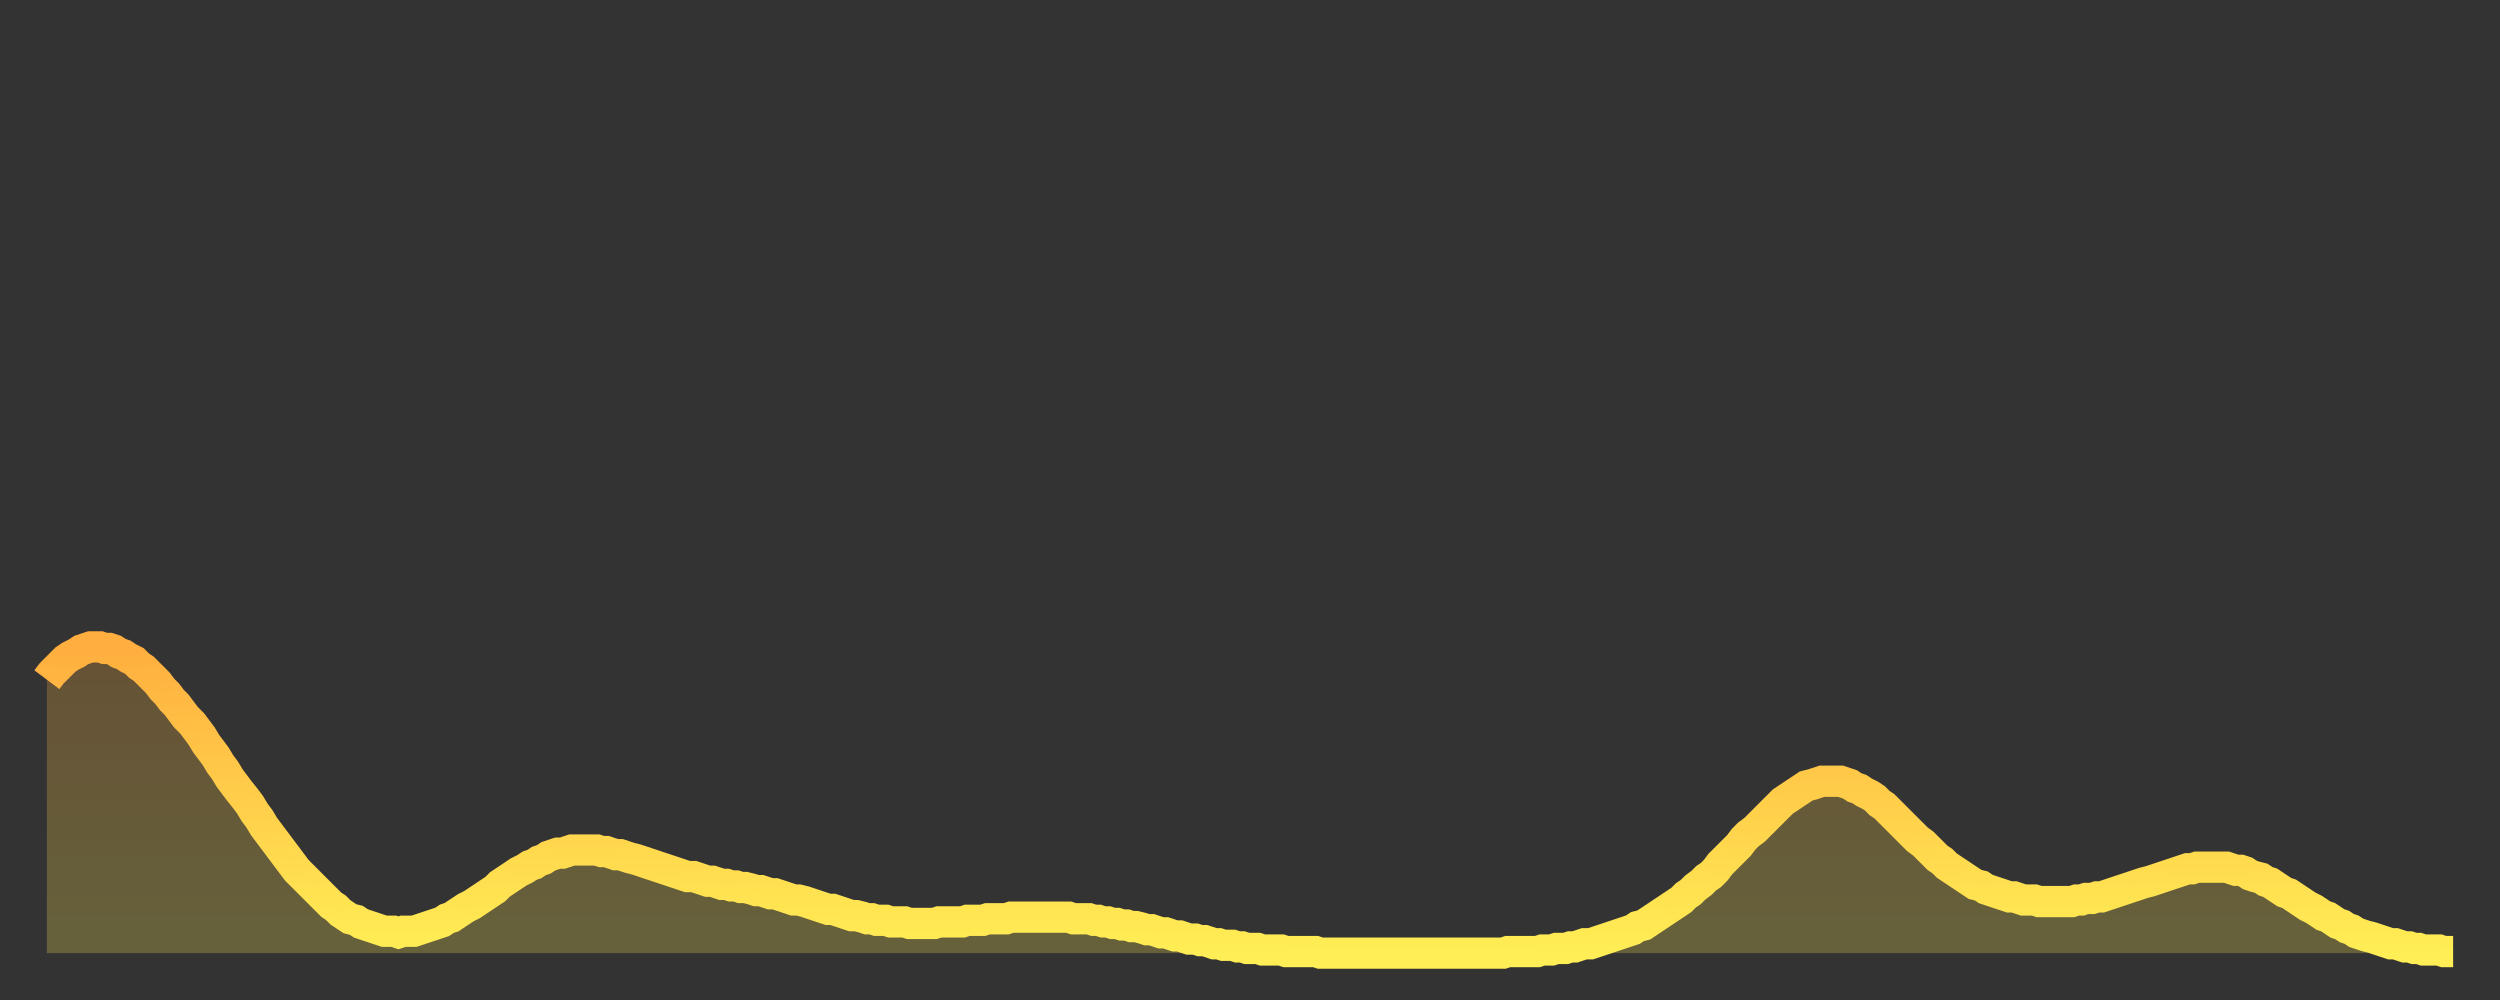 <?xml version="1.0" encoding="utf-8" ?>
<svg baseProfile="full" height="64" version="1.1" width="160" xmlns="http://www.w3.org/2000/svg" xmlns:ev="http://www.w3.org/2001/xml-events" xmlns:xlink="http://www.w3.org/1999/xlink"><rect width="100%" height="100%" fill="#333333" stroke="none"/><defs><linearGradient id="id570256" x1="0" x2="0" y1="0" y2="1"><stop offset="0%" stop-color="#ffae3f" /><stop offset="50%" stop-color="#ffce4a" /><stop offset="100%" stop-color="#ffee55" /></linearGradient></defs><g transform="translate(3,3)"><g><path d="M 0.0 40.5 L 0.3 40.1 0.6 39.8 0.9 39.5 1.2 39.2 1.5 39.0 1.9 38.8 2.2 38.6 2.5 38.5 2.8 38.4 3.1 38.4 3.4 38.4 3.7 38.5 4.0 38.5 4.3 38.6 4.6 38.8 4.9 38.9 5.2 39.1 5.6 39.3 5.9 39.6 6.2 39.8 6.5 40.1 6.8 40.4 7.1 40.7 7.4 41.1 7.7 41.4 8.0 41.8 8.3 42.1 8.6 42.5 8.9 42.9 9.3 43.3 9.6 43.7 9.9 44.1 10.2 44.6 10.5 45.0 10.8 45.4 11.1 45.9 11.4 46.3 11.7 46.8 12.0 47.2 12.3 47.6 12.7 48.1 13.0 48.5 13.3 49.0 13.6 49.4 13.9 49.9 14.2 50.3 14.5 50.7 14.8 51.1 15.1 51.5 15.4 51.9 15.7 52.3 16.0 52.7 16.4 53.1 16.7 53.4 17.0 53.7 17.3 54.0 17.6 54.3 17.9 54.6 18.2 54.9 18.5 55.1 18.8 55.4 19.1 55.6 19.4 55.8 19.8 55.9 20.1 56.1 20.4 56.2 20.7 56.3 21.0 56.4 21.3 56.5 21.6 56.6 21.9 56.6 22.2 56.6 22.5 56.7 22.8 56.6 23.1 56.6 23.5 56.6 23.8 56.5 24.1 56.4 24.4 56.3 24.7 56.2 25.0 56.1 25.3 56.0 25.6 55.8 25.9 55.7 26.2 55.5 26.5 55.3 26.8 55.1 27.2 54.9 27.5 54.7 27.8 54.5 28.1 54.3 28.4 54.1 28.7 53.9 29.0 53.6 29.3 53.4 29.6 53.2 29.9 53.0 30.2 52.8 30.6 52.6 30.9 52.4 31.2 52.3 31.5 52.1 31.8 52.0 32.1 51.8 32.4 51.7 32.7 51.6 33.0 51.6 33.3 51.5 33.6 51.4 33.9 51.4 34.3 51.4 34.6 51.4 34.9 51.4 35.2 51.4 35.5 51.5 35.8 51.5 36.1 51.6 36.4 51.7 36.7 51.7 37.0 51.8 37.3 51.9 37.7 52.0 38.0 52.1 38.3 52.2 38.6 52.3 38.9 52.4 39.2 52.5 39.5 52.6 39.8 52.7 40.1 52.8 40.4 52.9 40.7 53.0 41.0 53.1 41.4 53.1 41.7 53.2 42.0 53.3 42.3 53.4 42.6 53.4 42.9 53.5 43.2 53.6 43.5 53.6 43.8 53.7 44.1 53.7 44.4 53.8 44.7 53.8 45.1 53.9 45.4 54.0 45.7 54.0 46.0 54.1 46.3 54.2 46.6 54.2 46.9 54.3 47.2 54.4 47.5 54.5 47.8 54.6 48.1 54.6 48.5 54.7 48.8 54.8 49.1 54.9 49.4 55.0 49.7 55.1 50.0 55.2 50.3 55.2 50.6 55.3 50.9 55.4 51.2 55.5 51.5 55.6 51.8 55.6 52.2 55.7 52.5 55.8 52.8 55.8 53.1 55.9 53.4 55.9 53.7 55.9 54.0 56.0 54.3 56.0 54.6 56.0 54.9 56.0 55.2 56.1 55.6 56.1 55.9 56.1 56.2 56.1 56.5 56.1 56.8 56.1 57.1 56.0 57.4 56.0 57.7 56.0 58.0 56.0 58.3 56.0 58.6 56.0 58.9 55.9 59.3 55.9 59.6 55.9 59.9 55.9 60.2 55.8 60.5 55.8 60.8 55.8 61.1 55.8 61.4 55.8 61.7 55.7 62.0 55.7 62.3 55.7 62.6 55.7 63.0 55.7 63.3 55.7 63.6 55.7 63.9 55.7 64.2 55.7 64.5 55.7 64.8 55.7 65.1 55.7 65.4 55.7 65.7 55.8 66.0 55.8 66.4 55.8 66.7 55.8 67.0 55.9 67.3 55.9 67.6 56.0 67.9 56.0 68.2 56.1 68.5 56.1 68.8 56.2 69.1 56.2 69.4 56.3 69.7 56.3 70.1 56.4 70.4 56.5 70.7 56.5 71.0 56.6 71.3 56.7 71.6 56.7 71.9 56.8 72.2 56.9 72.5 56.9 72.8 57.0 73.1 57.1 73.5 57.1 73.8 57.2 74.1 57.2 74.4 57.3 74.7 57.4 75.0 57.4 75.3 57.5 75.6 57.5 75.9 57.5 76.2 57.6 76.5 57.6 76.8 57.7 77.2 57.7 77.5 57.7 77.8 57.8 78.1 57.8 78.4 57.8 78.7 57.8 79.0 57.8 79.3 57.9 79.6 57.9 79.9 57.9 80.2 57.9 80.5 57.9 80.9 57.9 81.2 57.9 81.5 58.0 81.8 58.0 82.1 58.0 82.4 58.0 82.7 58.0 83.0 58.0 83.3 58.0 83.6 58.0 83.9 58.0 84.3 58.0 84.6 58.0 84.9 58.0 85.2 58.0 85.5 58.0 85.8 58.0 86.1 58.0 86.4 58.0 86.7 58.0 87.0 58.0 87.3 58.0 87.6 58.0 88.0 58.0 88.3 58.0 88.6 58.0 88.9 58.0 89.2 58.0 89.5 58.0 89.8 58.0 90.1 58.0 90.4 58.0 90.7 58.0 91.0 58.0 91.4 58.0 91.7 58.0 92.0 58.0 92.3 58.0 92.6 58.0 92.9 58.0 93.2 58.0 93.5 57.9 93.8 57.9 94.1 57.9 94.4 57.9 94.7 57.9 95.1 57.9 95.4 57.9 95.7 57.8 96.0 57.8 96.3 57.8 96.6 57.7 96.9 57.7 97.2 57.7 97.5 57.6 97.8 57.6 98.1 57.5 98.4 57.4 98.8 57.4 99.1 57.3 99.4 57.2 99.7 57.1 100.0 57.0 100.3 56.9 100.6 56.8 100.9 56.7 101.2 56.6 101.5 56.5 101.8 56.3 102.2 56.2 102.5 56.0 102.8 55.8 103.1 55.6 103.4 55.4 103.7 55.2 104.0 55.0 104.3 54.8 104.6 54.6 104.9 54.3 105.2 54.1 105.5 53.8 105.9 53.5 106.2 53.2 106.5 53.0 106.8 52.7 107.1 52.3 107.4 52.0 107.7 51.7 108.0 51.4 108.3 51.1 108.6 50.7 108.9 50.4 109.3 50.1 109.6 49.8 109.9 49.5 110.2 49.2 110.5 48.9 110.8 48.6 111.1 48.3 111.4 48.1 111.7 47.9 112.0 47.7 112.3 47.5 112.6 47.3 113.0 47.2 113.3 47.1 113.6 47.0 113.9 47.0 114.2 47.0 114.5 47.0 114.8 47.0 115.1 47.1 115.4 47.2 115.7 47.4 116.0 47.5 116.3 47.7 116.7 47.9 117.0 48.1 117.3 48.4 117.6 48.6 117.9 48.9 118.2 49.2 118.5 49.5 118.8 49.8 119.1 50.1 119.4 50.4 119.7 50.7 120.1 51.0 120.4 51.3 120.7 51.6 121.0 51.9 121.3 52.1 121.6 52.4 121.9 52.6 122.2 52.8 122.5 53.0 122.8 53.2 123.1 53.4 123.4 53.6 123.8 53.7 124.1 53.9 124.4 54.0 124.7 54.1 125.0 54.2 125.3 54.3 125.6 54.4 125.9 54.4 126.2 54.5 126.5 54.6 126.8 54.6 127.2 54.6 127.5 54.7 127.8 54.7 128.1 54.7 128.4 54.7 128.7 54.7 129.0 54.7 129.3 54.7 129.6 54.7 129.9 54.6 130.2 54.6 130.5 54.5 130.9 54.5 131.2 54.4 131.5 54.4 131.8 54.3 132.1 54.2 132.4 54.1 132.7 54.0 133.0 53.9 133.3 53.8 133.6 53.7 133.9 53.6 134.2 53.5 134.6 53.4 134.9 53.3 135.2 53.2 135.5 53.1 135.8 53.0 136.1 52.9 136.4 52.8 136.7 52.7 137.0 52.6 137.3 52.6 137.6 52.5 138.0 52.5 138.3 52.5 138.6 52.5 138.9 52.5 139.2 52.5 139.5 52.5 139.8 52.6 140.1 52.7 140.4 52.7 140.7 52.8 141.0 53.0 141.3 53.1 141.7 53.2 142.0 53.4 142.3 53.5 142.6 53.7 142.9 53.9 143.2 54.1 143.5 54.2 143.8 54.4 144.1 54.6 144.4 54.8 144.7 55.0 145.1 55.2 145.4 55.4 145.7 55.6 146.0 55.7 146.3 55.9 146.6 56.1 146.9 56.2 147.2 56.4 147.5 56.5 147.8 56.7 148.1 56.8 148.4 56.9 148.8 57.0 149.1 57.1 149.4 57.2 149.7 57.3 150.0 57.4 150.3 57.4 150.6 57.5 150.9 57.6 151.2 57.6 151.5 57.7 151.8 57.7 152.1 57.8 152.5 57.8 152.8 57.8 153.1 57.8 153.4 57.9 153.7 57.9 154.0 57.9" fill="none" id="graph-curve" opacity="1" stroke="url(#id570256)" stroke-width="2" /><path d="M 0 58 L 0.0 40.5 0.3 40.1 0.6 39.8 0.9 39.5 1.2 39.2 1.5 39.0 1.9 38.8 2.2 38.6 2.5 38.5 2.8 38.4 3.1 38.4 3.4 38.4 3.7 38.5 4.0 38.5 4.3 38.6 4.6 38.8 4.9 38.9 5.2 39.1 5.6 39.3 5.9 39.6 6.2 39.8 6.5 40.1 6.8 40.4 7.1 40.7 7.4 41.1 7.7 41.4 8.0 41.8 8.3 42.1 8.6 42.5 8.9 42.9 9.3 43.3 9.6 43.7 9.9 44.1 10.2 44.6 10.5 45.0 10.8 45.4 11.1 45.9 11.4 46.3 11.7 46.8 12.0 47.2 12.3 47.6 12.7 48.1 13.0 48.5 13.3 49.0 13.6 49.4 13.9 49.9 14.2 50.3 14.5 50.7 14.8 51.1 15.1 51.5 15.4 51.9 15.7 52.3 16.0 52.7 16.4 53.1 16.7 53.4 17.0 53.7 17.3 54.0 17.6 54.3 17.9 54.6 18.2 54.9 18.5 55.1 18.8 55.4 19.1 55.6 19.4 55.8 19.8 55.9 20.1 56.1 20.4 56.2 20.7 56.3 21.0 56.4 21.3 56.5 21.6 56.6 21.9 56.6 22.2 56.6 22.5 56.7 22.8 56.6 23.1 56.6 23.5 56.6 23.8 56.5 24.1 56.4 24.4 56.3 24.7 56.2 25.0 56.1 25.3 56.0 25.6 55.8 25.9 55.7 26.2 55.5 26.5 55.3 26.8 55.1 27.2 54.9 27.5 54.7 27.8 54.5 28.1 54.3 28.4 54.1 28.7 53.9 29.0 53.6 29.3 53.4 29.6 53.2 29.9 53.0 30.2 52.8 30.6 52.6 30.9 52.4 31.2 52.3 31.5 52.1 31.8 52.0 32.1 51.8 32.4 51.7 32.7 51.6 33.0 51.6 33.3 51.5 33.6 51.4 33.9 51.4 34.3 51.4 34.6 51.4 34.9 51.4 35.2 51.4 35.5 51.5 35.8 51.5 36.1 51.6 36.4 51.7 36.7 51.7 37.0 51.8 37.3 51.9 37.7 52.0 38.0 52.1 38.3 52.2 38.6 52.3 38.9 52.4 39.2 52.5 39.5 52.6 39.8 52.7 40.1 52.8 40.4 52.9 40.7 53.0 41.0 53.1 41.4 53.1 41.7 53.2 42.0 53.3 42.3 53.4 42.6 53.4 42.9 53.5 43.2 53.6 43.5 53.6 43.8 53.7 44.1 53.7 44.4 53.8 44.7 53.8 45.1 53.9 45.4 54.0 45.7 54.0 46.0 54.1 46.3 54.2 46.6 54.2 46.9 54.3 47.2 54.4 47.5 54.5 47.8 54.6 48.1 54.6 48.5 54.7 48.8 54.8 49.1 54.9 49.4 55.0 49.7 55.1 50.0 55.2 50.3 55.2 50.6 55.3 50.9 55.4 51.2 55.5 51.5 55.6 51.8 55.6 52.2 55.7 52.5 55.8 52.8 55.8 53.1 55.9 53.4 55.9 53.7 55.9 54.0 56.0 54.3 56.0 54.6 56.0 54.9 56.0 55.2 56.1 55.6 56.1 55.9 56.1 56.2 56.1 56.5 56.1 56.8 56.1 57.1 56.0 57.4 56.0 57.7 56.0 58.0 56.0 58.3 56.0 58.6 56.0 58.9 55.9 59.3 55.9 59.6 55.9 59.9 55.9 60.2 55.8 60.5 55.8 60.8 55.8 61.1 55.8 61.4 55.8 61.7 55.7 62.0 55.7 62.3 55.7 62.6 55.7 63.0 55.7 63.3 55.7 63.6 55.7 63.9 55.7 64.2 55.7 64.5 55.7 64.8 55.7 65.1 55.7 65.4 55.7 65.7 55.8 66.0 55.8 66.4 55.8 66.7 55.8 67.0 55.9 67.3 55.9 67.6 56.0 67.9 56.0 68.2 56.1 68.5 56.1 68.8 56.2 69.1 56.2 69.4 56.3 69.7 56.3 70.1 56.4 70.4 56.5 70.7 56.5 71.0 56.6 71.3 56.7 71.6 56.7 71.9 56.8 72.2 56.9 72.5 56.9 72.8 57.0 73.1 57.1 73.5 57.1 73.8 57.2 74.1 57.2 74.4 57.3 74.7 57.4 75.0 57.4 75.3 57.5 75.6 57.5 75.9 57.5 76.2 57.6 76.5 57.6 76.8 57.7 77.2 57.7 77.5 57.7 77.8 57.8 78.1 57.8 78.4 57.8 78.7 57.8 79.0 57.8 79.3 57.9 79.6 57.9 79.9 57.9 80.2 57.9 80.5 57.9 80.9 57.9 81.2 57.9 81.5 58.0 81.8 58.0 82.1 58.0 82.4 58.0 82.7 58.0 83.0 58.0 83.3 58.0 83.6 58.0 83.9 58.0 84.3 58.0 84.6 58.0 84.9 58.0 85.2 58.0 85.5 58.0 85.8 58.0 86.1 58.0 86.4 58.0 86.7 58.0 87.0 58.0 87.3 58.0 87.6 58.0 88.0 58.0 88.3 58.0 88.6 58.0 88.9 58.0 89.2 58.0 89.5 58.0 89.8 58.0 90.1 58.0 90.4 58.0 90.7 58.0 91.0 58.0 91.4 58.0 91.7 58.0 92.0 58.0 92.3 58.0 92.6 58.0 92.9 58.0 93.2 58.0 93.5 57.9 93.8 57.9 94.1 57.9 94.4 57.9 94.7 57.9 95.1 57.9 95.4 57.9 95.7 57.8 96.0 57.8 96.3 57.8 96.6 57.7 96.9 57.7 97.2 57.7 97.5 57.6 97.8 57.6 98.1 57.5 98.4 57.4 98.8 57.4 99.1 57.3 99.4 57.2 99.7 57.1 100.0 57.0 100.3 56.9 100.6 56.8 100.9 56.7 101.2 56.6 101.5 56.5 101.8 56.3 102.2 56.2 102.5 56.0 102.8 55.8 103.1 55.6 103.4 55.4 103.7 55.2 104.0 55.0 104.3 54.8 104.6 54.6 104.9 54.3 105.2 54.1 105.5 53.8 105.9 53.5 106.2 53.2 106.5 53.0 106.8 52.7 107.1 52.3 107.4 52.0 107.7 51.7 108.0 51.4 108.3 51.1 108.6 50.7 108.9 50.4 109.3 50.1 109.6 49.8 109.9 49.5 110.2 49.2 110.5 48.9 110.8 48.6 111.1 48.3 111.4 48.1 111.7 47.9 112.0 47.7 112.3 47.5 112.6 47.3 113.0 47.2 113.3 47.1 113.6 47.0 113.9 47.0 114.2 47.0 114.5 47.0 114.8 47.0 115.1 47.1 115.4 47.2 115.7 47.4 116.0 47.5 116.3 47.7 116.7 47.9 117.0 48.1 117.3 48.4 117.6 48.6 117.9 48.9 118.2 49.2 118.5 49.5 118.8 49.8 119.1 50.1 119.4 50.4 119.7 50.7 120.1 51.0 120.4 51.3 120.7 51.6 121.0 51.9 121.3 52.1 121.6 52.4 121.9 52.6 122.2 52.8 122.5 53.0 122.8 53.2 123.1 53.4 123.4 53.6 123.8 53.7 124.1 53.9 124.4 54.0 124.7 54.1 125.0 54.2 125.3 54.3 125.6 54.4 125.9 54.4 126.2 54.5 126.5 54.6 126.8 54.6 127.2 54.6 127.5 54.7 127.8 54.7 128.1 54.7 128.4 54.7 128.7 54.7 129.0 54.7 129.3 54.7 129.6 54.7 129.9 54.6 130.2 54.6 130.5 54.5 130.9 54.5 131.2 54.4 131.5 54.4 131.8 54.3 132.1 54.2 132.4 54.1 132.7 54.0 133.0 53.9 133.3 53.8 133.6 53.7 133.9 53.6 134.2 53.5 134.6 53.4 134.9 53.3 135.2 53.2 135.5 53.1 135.8 53.0 136.1 52.9 136.4 52.8 136.7 52.7 137.0 52.6 137.3 52.6 137.6 52.5 138.0 52.5 138.3 52.5 138.6 52.5 138.9 52.5 139.2 52.5 139.5 52.5 139.8 52.6 140.1 52.7 140.4 52.7 140.7 52.8 141.0 53.0 141.3 53.1 141.7 53.2 142.0 53.4 142.3 53.5 142.6 53.7 142.9 53.9 143.2 54.1 143.5 54.2 143.8 54.4 144.1 54.6 144.4 54.8 144.7 55.0 145.1 55.2 145.4 55.4 145.7 55.6 146.0 55.7 146.3 55.9 146.6 56.1 146.9 56.2 147.2 56.4 147.5 56.5 147.8 56.7 148.1 56.8 148.4 56.9 148.8 57.0 149.1 57.1 149.4 57.2 149.7 57.3 150.0 57.4 150.3 57.4 150.6 57.5 150.9 57.6 151.2 57.6 151.5 57.7 151.8 57.7 152.1 57.8 152.5 57.8 152.8 57.8 153.1 57.8 153.4 57.9 153.7 57.9 154.0 57.9 154 58" fill="url(#id570256)" fill-opacity=".25" id="graph-shadow" /></g></g></svg>